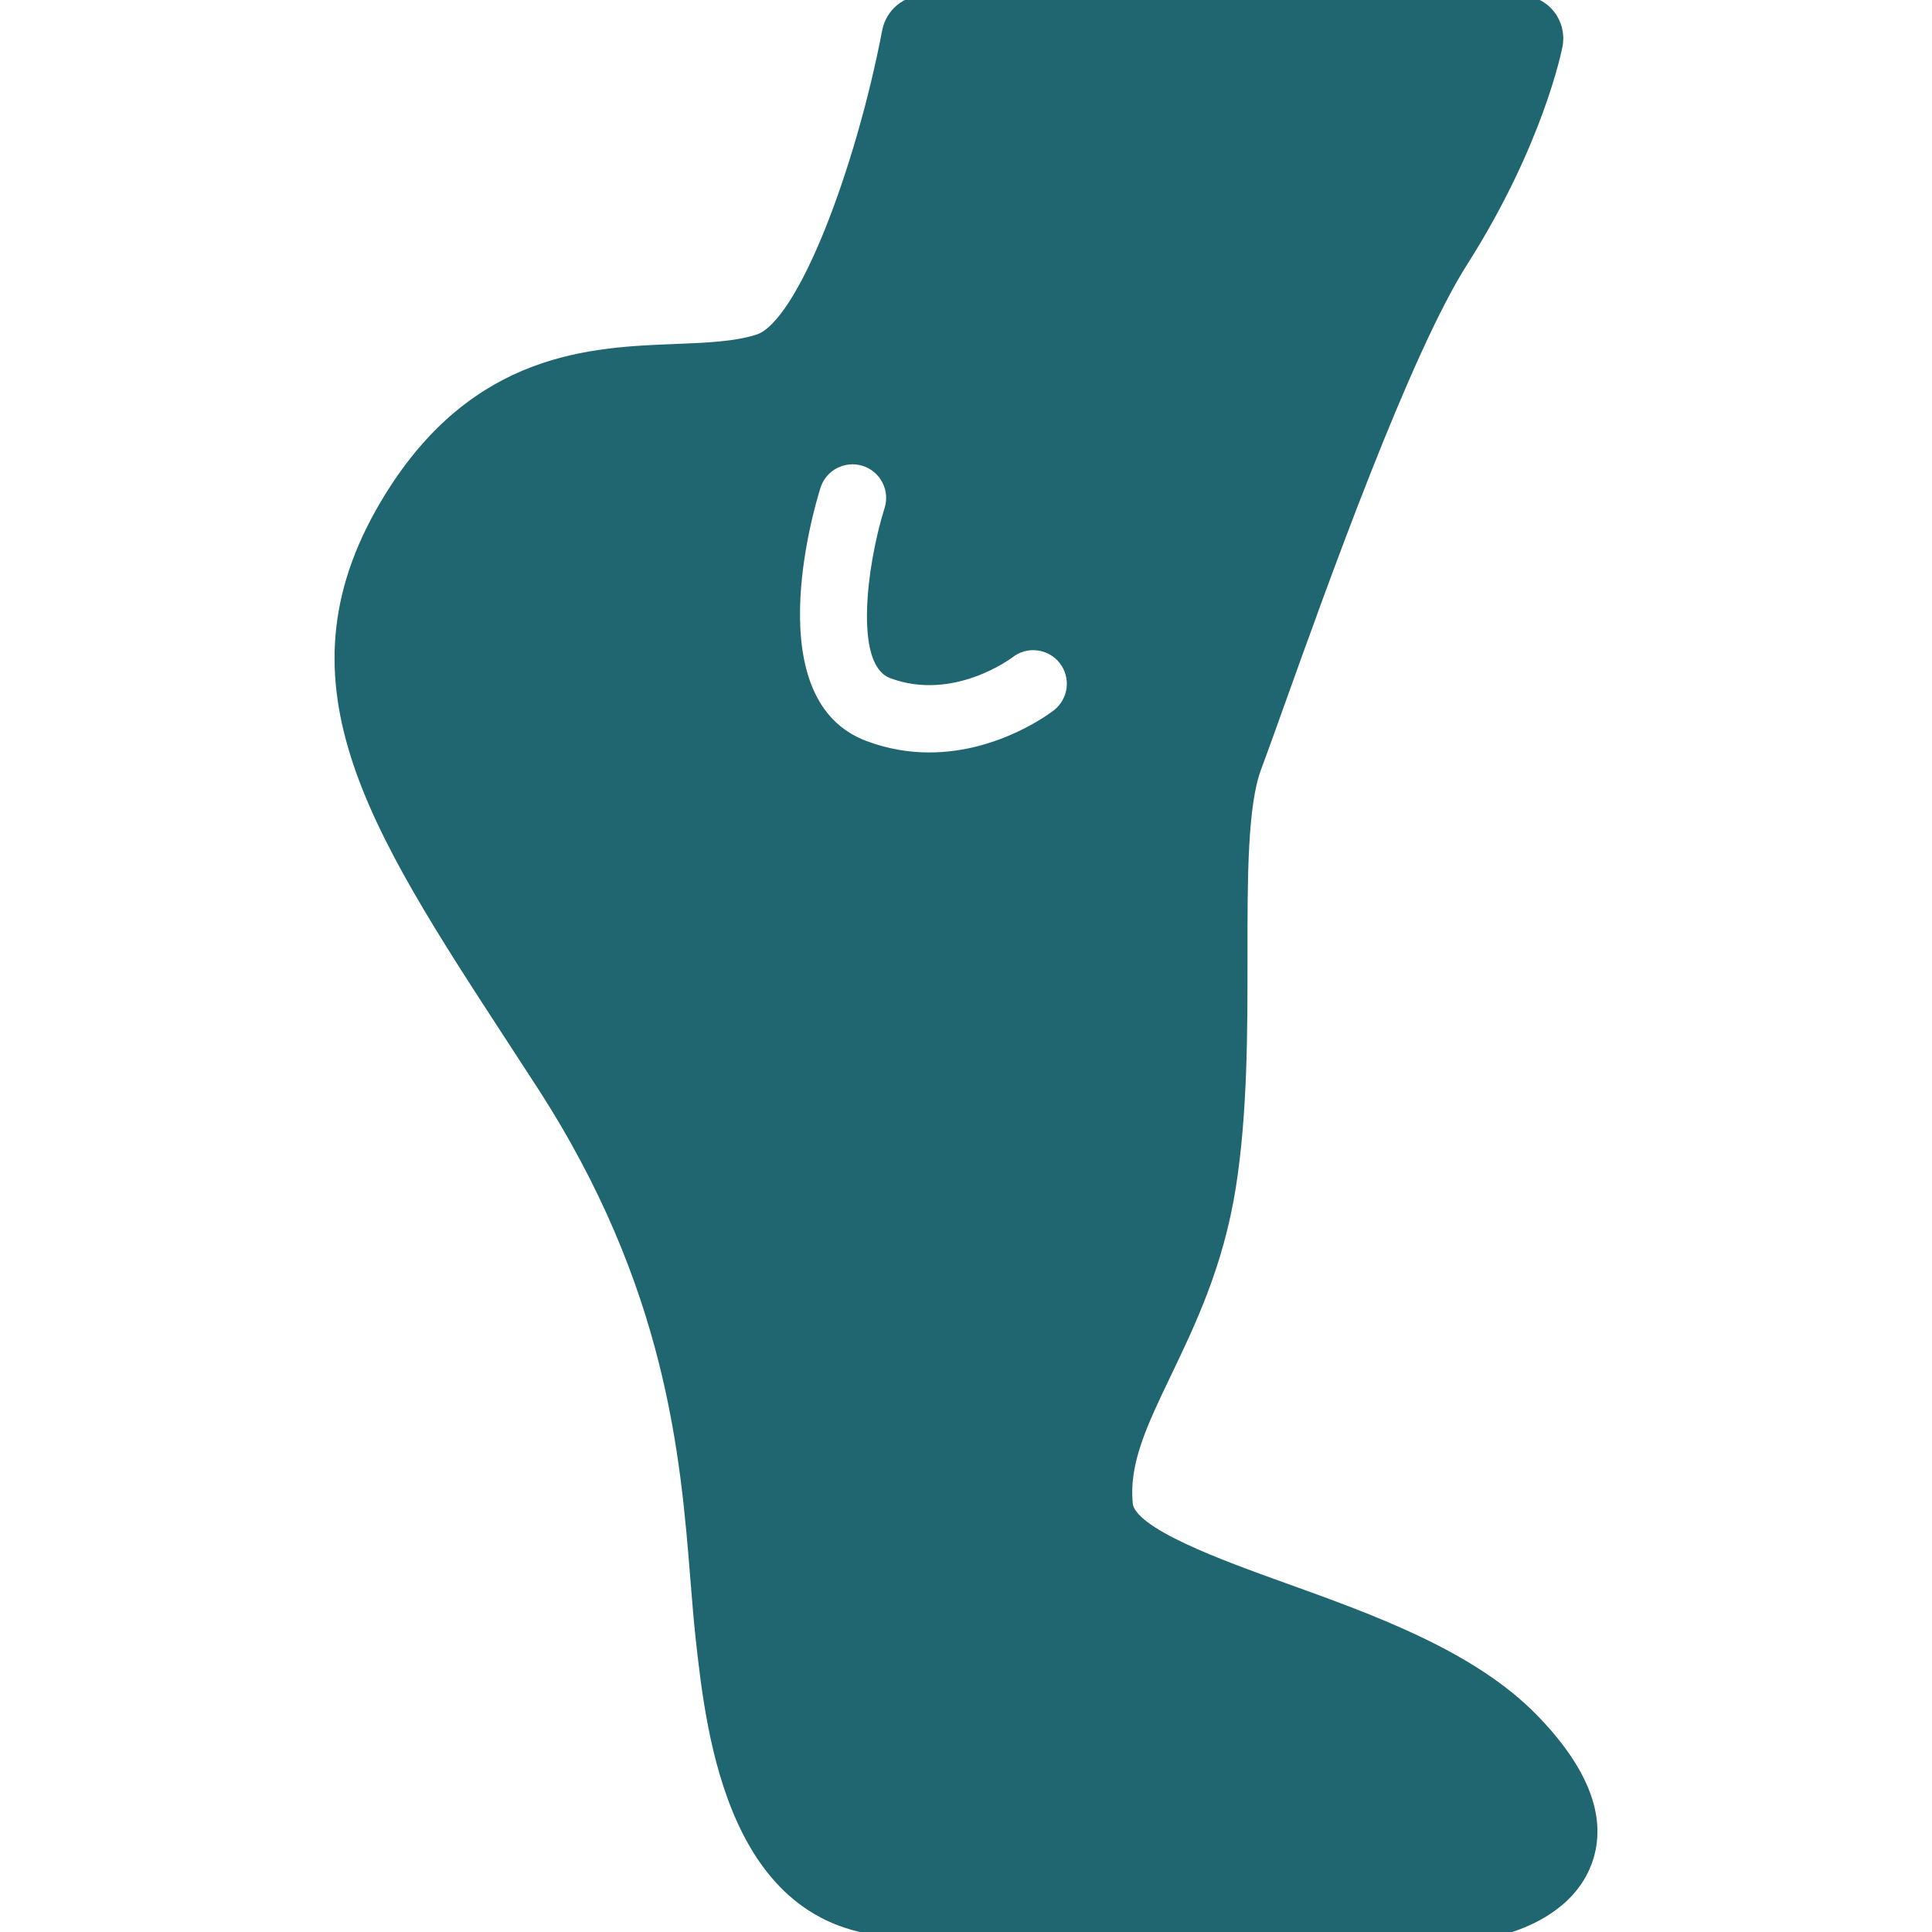 <!DOCTYPE svg PUBLIC "-//W3C//DTD SVG 1.1//EN" "http://www.w3.org/Graphics/SVG/1.1/DTD/svg11.dtd">
<!-- Uploaded to: SVG Repo, www.svgrepo.com, Transformed by: SVG Repo Mixer Tools -->
<svg fill="#206670" height="64px" width="64px" version="1.1" id="Capa_1" xmlns="http://www.w3.org/2000/svg" xmlns:xlink="http://www.w3.org/1999/xlink" viewBox="0 0 201.247 201.247" xml:space="preserve" stroke="#206670">
<g id="SVGRepo_bgCarrier" stroke-width="0"/>
<g id="SVGRepo_tracerCarrier" stroke-linecap="round" stroke-linejoin="round"/>
<g id="SVGRepo_iconCarrier"> <path d="M159.775,179.044c-6.429-6.619-16.806-10.352-25.961-13.645c-6.754-2.43-16.005-5.757-16.312-8.718 c-0.445-4.312,1.519-8.405,4.005-13.589c2.547-5.309,5.434-11.326,6.723-19.432c1.227-7.712,1.221-16.385,1.216-24.037 c-0.006-8.103-0.011-15.757,1.447-19.645c0.567-1.514,1.378-3.775,2.367-6.54c4.599-12.843,13.157-36.747,19.133-46.139 c7.848-12.332,9.796-22.134,9.875-22.545c0.226-1.172-0.084-2.383-0.844-3.304C160.664,0.532,159.534,0,158.34,0H96.315 c-1.919,0-3.568,1.364-3.929,3.249c-2.735,14.286-8.784,30.586-13.429,32.079c-2.36,0.759-5.394,0.878-8.604,1.003 c-8.752,0.342-20.738,0.81-29.783,15.397c-11.762,18.97-1.985,33.968,12.813,56.669c0.975,1.496,1.978,3.035,3.004,4.619 c13.587,20.971,15.005,38.693,16.04,51.634c0.175,2.183,0.34,4.243,0.552,6.148c1.098,9.883,3.382,30.448,21.185,30.448h60.95 c0.27,0,0.539-0.027,0.804-0.082c0.788-0.161,7.75-1.749,9.573-7.672C166.82,189.178,164.897,184.316,159.775,179.044z M110.098,74.37c-0.296,0.232-5.85,4.51-13.297,4.51c-2.111,0-4.374-0.344-6.713-1.221c-11.812-4.43-5.822-24.698-5.101-26.994 c0.663-2.108,2.908-3.275,5.016-2.617c2.107,0.663,3.279,2.908,2.617,5.016c-1.942,6.218-2.961,15.891,0.277,17.105 c6.323,2.372,12.2-2.044,12.257-2.09c1.738-1.363,4.252-1.063,5.617,0.674C112.136,70.49,111.835,73.005,110.098,74.37z"/> </g>
</svg>